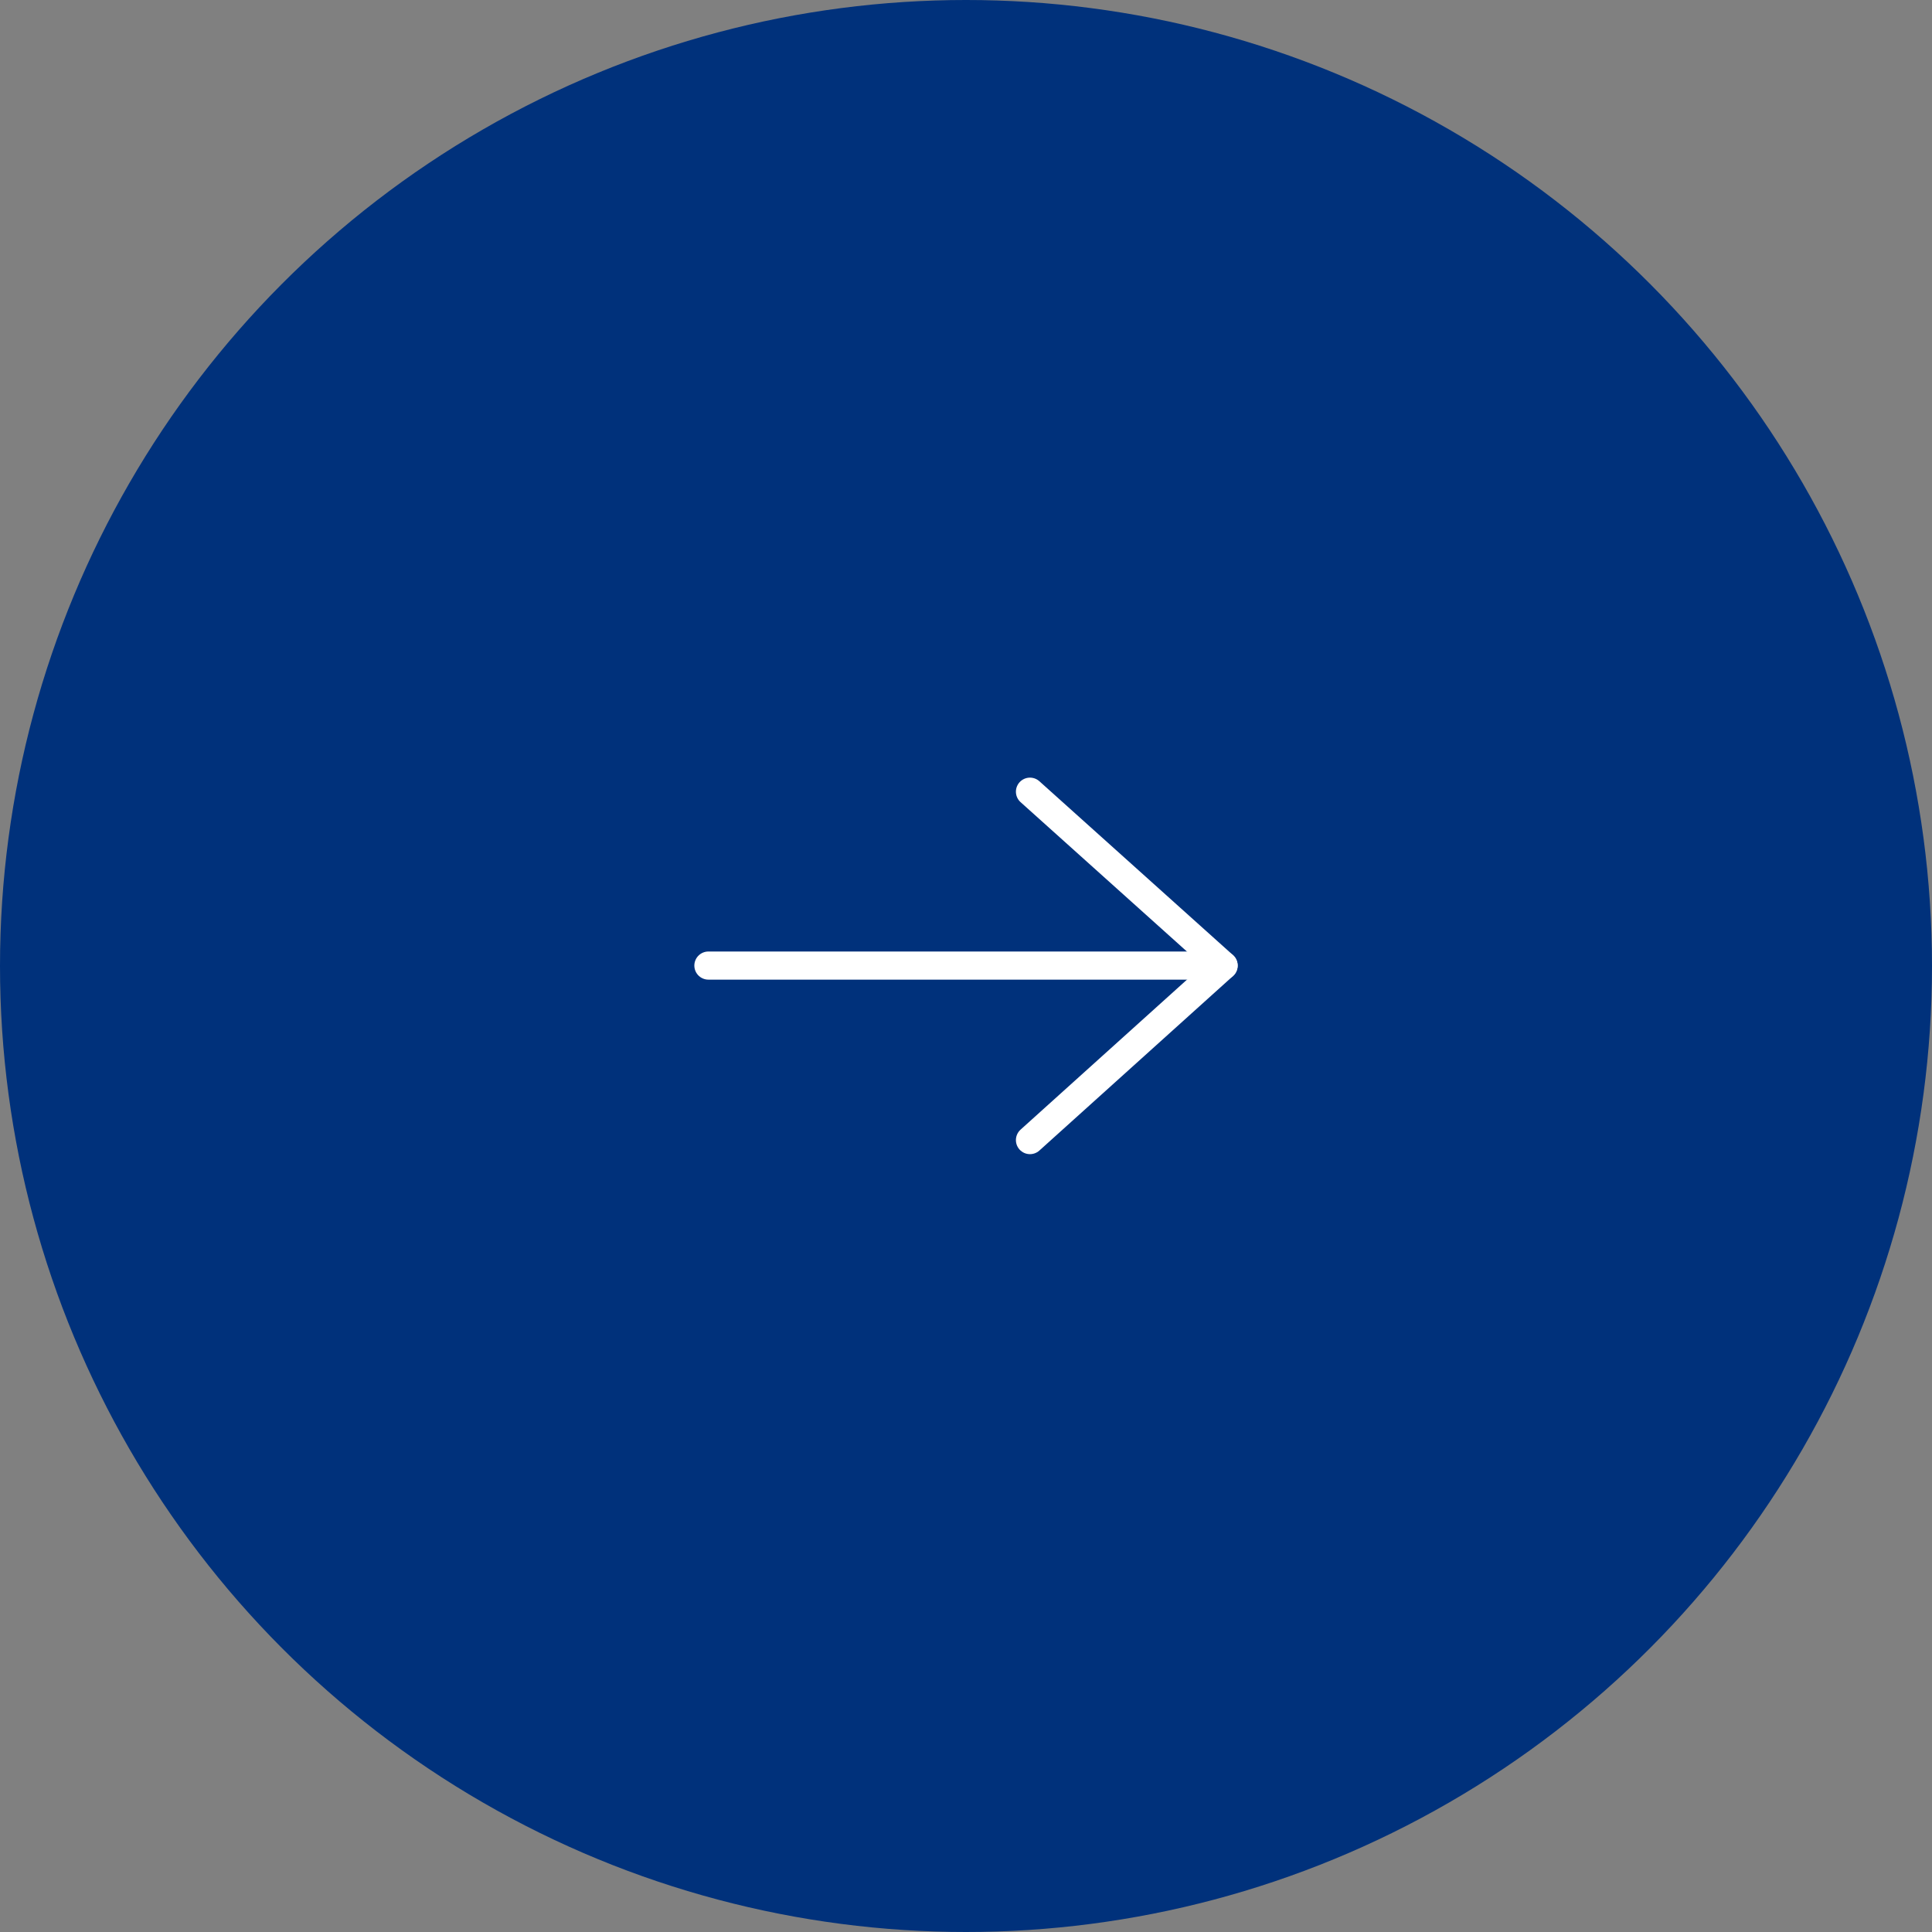 <?xml version="1.0" encoding="UTF-8"?>
<svg id="_レイヤー_2" data-name="レイヤー 2" xmlns="http://www.w3.org/2000/svg" viewBox="0 0 90 90">
  <rect x="0" y="0" width="90" height="90" fill="#808080" stroke="none"/>
  <g id="text">
    <g>
      <circle cx="45" cy="45" r="45" style="fill: #00317b;"/>
      <g>
        <line x1="57" y1="44.98" x2="33" y2="44.98" style="fill: none; stroke: #fff; stroke-linecap: round; stroke-linejoin: round; stroke-width: 1.31px;"/>
        <path d="M47.98,36.88l9.02,8.1-9.02,8.13" style="fill: none; stroke: #fff; stroke-linecap: round; stroke-linejoin: round; stroke-width: 1.31px;"/>
      </g>
    </g>
  </g>
</svg>